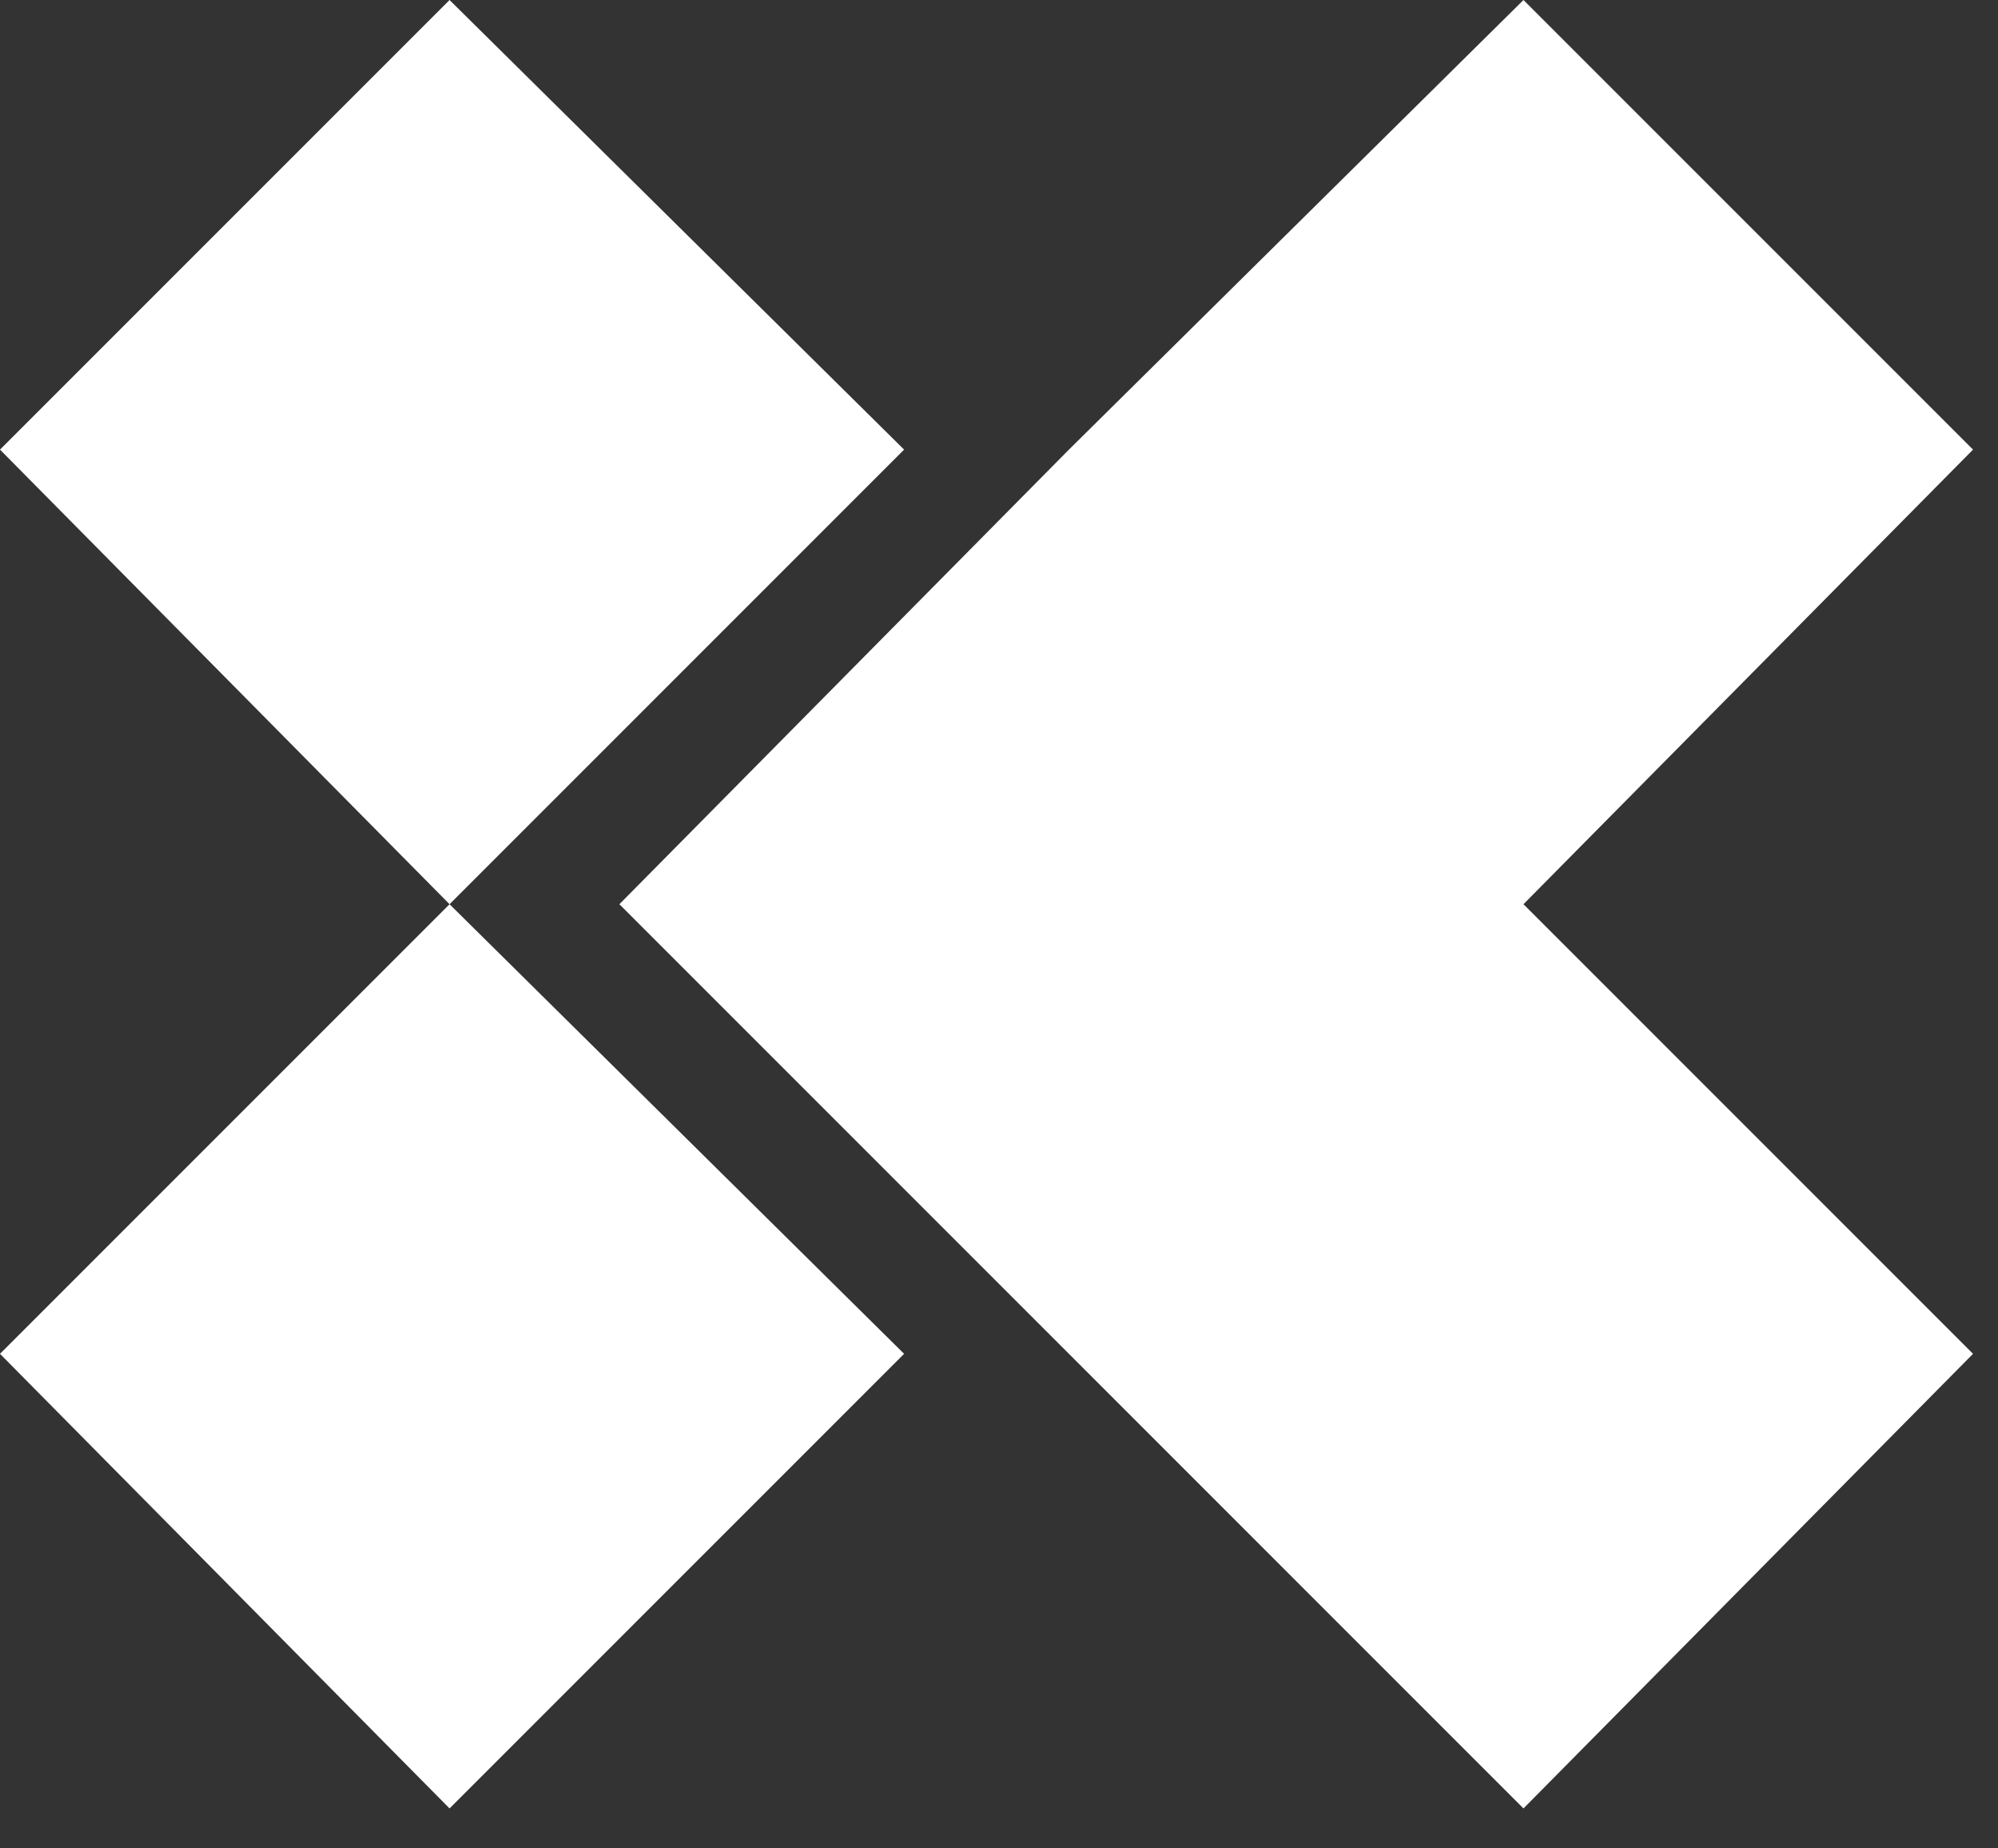 <svg version="1.2" xmlns="http://www.w3.org/2000/svg" viewBox="0 0 40 37" width="40" height="37">
    <rect x="0" y="0" width="40" height="37" fill="#333333" stroke="none"/>
    <title>logo-svg</title>
    <style>
        .s0 {
            fill: #FFFFFF
        }
    </style>
    <g id="Layer_2">
        <g id="Layer_1-2">
            <path id="Layer" class="s0" d="m0 9l9-9 9.1 9-9.1 9.1z" />
            <path id="Layer" class="s0" d="m39.5 9l-9-9-9.1 9-9 9.1 9 9 9.1 9.1 9-9.1-9-9 9-9.1z" />
            <path id="Layer" class="s0" d="m0 27.1l9-9 9.1 9-9.1 9.1z" />
            <path id="Layer" class="s0" d="m56.2 4h6.4v23.1h11.9v6h-18.3z" />
            <path id="Layer" class="s0" d="m77 4h19.8v5.9h-13.4v5.4h12.6v5.9h-12.6v5.9h14.1v6h-20.5z" />
            <path id="Layer" class="s0" d="m100.1 4h19.5v5.9h-13.1v5.9h12.1v5.9h-12.1v11.4h-6.4z" />
            <path id="Layer" class="s0" d="m130.4 9.7h-8.3v-5.7h23v5.7h-8.3v23.4h-6.4z" />
            <path id="Layer" fill-rule="evenodd" class="s0" d="m168 26.2l6.5 6.9h-7.9l-2.5-2.8q-0.8 0.9-1.8 1.6-0.9 0.6-2 1.1-1.2 0.4-2.3 0.6-1.2 0.3-2.4 0.2c-5.3 0-10.3-2.9-10.3-8.7q0-1.4 0.5-2.6 0.5-1.3 1.3-2.4 0.8-1 1.9-1.8 1.2-0.7 2.4-1.1c-1.8-2.1-3.2-3.7-3.2-6.6 0-5.2 4.5-7.4 9.1-7.4 4.5 0 8.5 2.3 8.5 7.2 0 3.4-2.5 6-5.4 7.6l3.7 4 2.9-3.9h7.2zm-12.8-5.6c-1.6 1-3.3 2-3.3 4.2q0 0.7 0.3 1.4 0.3 0.7 0.9 1.2 0.5 0.5 1.2 0.7 0.7 0.3 1.5 0.2 0.6 0 1.3-0.2 0.6-0.1 1.2-0.4 0.6-0.3 1.1-0.6 0.5-0.4 1-0.9zm-0.9-9.8c0 1.5 1.4 2.8 2.4 3.7 1.3-0.7 3.3-2.1 3.3-3.7q0-0.6-0.2-1.1-0.2-0.5-0.7-0.9-0.4-0.4-0.9-0.6-0.5-0.1-1.1-0.1-0.5 0-1.1 0.2-0.5 0.2-0.9 0.6-0.4 0.3-0.6 0.9-0.2 0.5-0.2 1z" />
            <path id="Layer" fill-rule="evenodd" class="s0" d="m177.8 4h11.3c6 0 11 2 11 8.8 0 4.1-2.2 7.3-6.3 8l7.4 12.3h-7.7l-6.1-11.6h-3.1v11.6h-6.5zm6.5 12h3.7c2.3 0 5.4-0.1 5.4-3.3 0-2.9-2.7-3.4-5-3.4h-4.2z" />
            <path id="Layer" class="s0" d="m203.6 4h6.4v29.1h-6.4z" />
            <path id="Layer" class="s0" d="m240.5 31q-1.4 0.7-2.9 1.2-1.5 0.6-3.1 0.9-1.5 0.4-3.1 0.6-1.6 0.1-3.1 0.1c-9.1 0-15.7-6-15.7-15.3 0-9.3 6.6-15.3 15.7-15.3 4.6 0 8.6 1 11.5 3.8l-4.5 4.9q-0.6-0.7-1.5-1.3-0.8-0.5-1.7-0.9-0.9-0.3-1.9-0.5-1-0.1-1.9-0.1c-5.5 0-9 4-9 9.4 0 5.4 3.5 9.4 9 9.4q0.7 0 1.5-0.1 0.8-0.1 1.6-0.3 0.7-0.1 1.4-0.4 0.8-0.3 1.5-0.7v-4.7h-5.3v-5.9h11.4z" />
            <path id="Layer" class="s0" d="m243 4h6.4v10.8h12.5v-10.8h6.4v29.1h-6.4v-12.6h-12.5v12.6h-6.4z" />
            <path id="Layer" class="s0" d="m279.1 9.7h-8.3v-5.7h23v5.7h-8.3v23.4h-6.4z" />
        </g>
    </g>
</svg>
